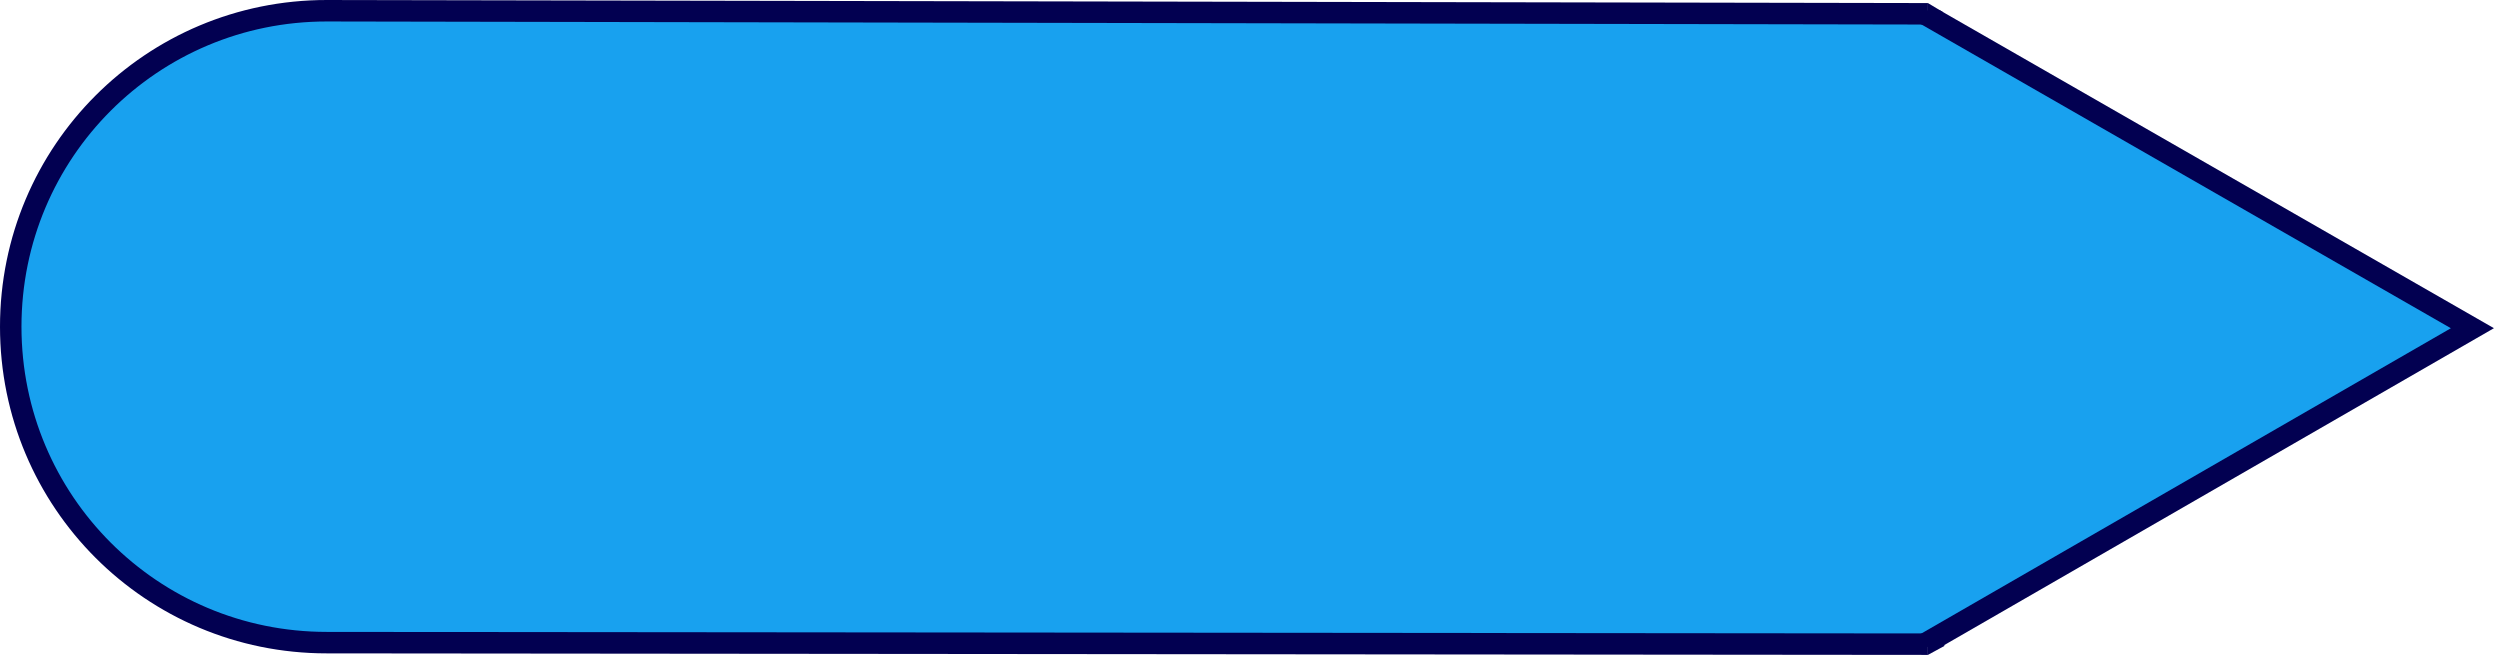 <svg xmlns="http://www.w3.org/2000/svg" viewBox="0 0 163 43" width="163" height="43"><title>blue-1-svg</title><defs><clipPath clipPathUnits="userSpaceOnUse" id="cp1"><path d="m0.68 21.43c0-11.46 9.29-20.75 20.75-20.75h399.26c11.45 0 20.74 9.29 20.74 20.75 0 11.46-9.29 20.75-20.74 20.75h-399.26c-11.46 0-20.75-9.29-20.75-20.75z"></path></clipPath></defs><style>		.s0 { fill: #18a1ef;stroke: #020051;stroke-miterlimit:10;stroke-width: 1.4 } 		.s1 { fill: none;stroke: #020051;stroke-miterlimit:10;stroke-width: 1.4 } 		.s2 { fill: #020051 } 	</style><g id="Clip-Path" clip-path="url(#cp1)"><g id="Layer"><path id="Layer" class="s0" d="m124.6 0.4l-36.5-21.1v19.5h-136.2v45.3h136.2v19.5l36.5-21.1 36.6-21.1-36.6-21z"></path></g></g><path id="Layer" fill-rule="evenodd" class="s1" d="m125.7 42l-104.4-0.1c-11.4 0-20.6-9.2-20.6-20.6 0-11.4 9.2-20.6 20.6-20.6l104.4 0.2"></path><path id="Layer" class="s2" d="m125.7 0.2v1.2l1-0.6-1-0.6z"></path><path id="Layer" class="s2" d="m125.7 41.5v1.2l1.1-0.6-1.1-0.6z"></path></svg>